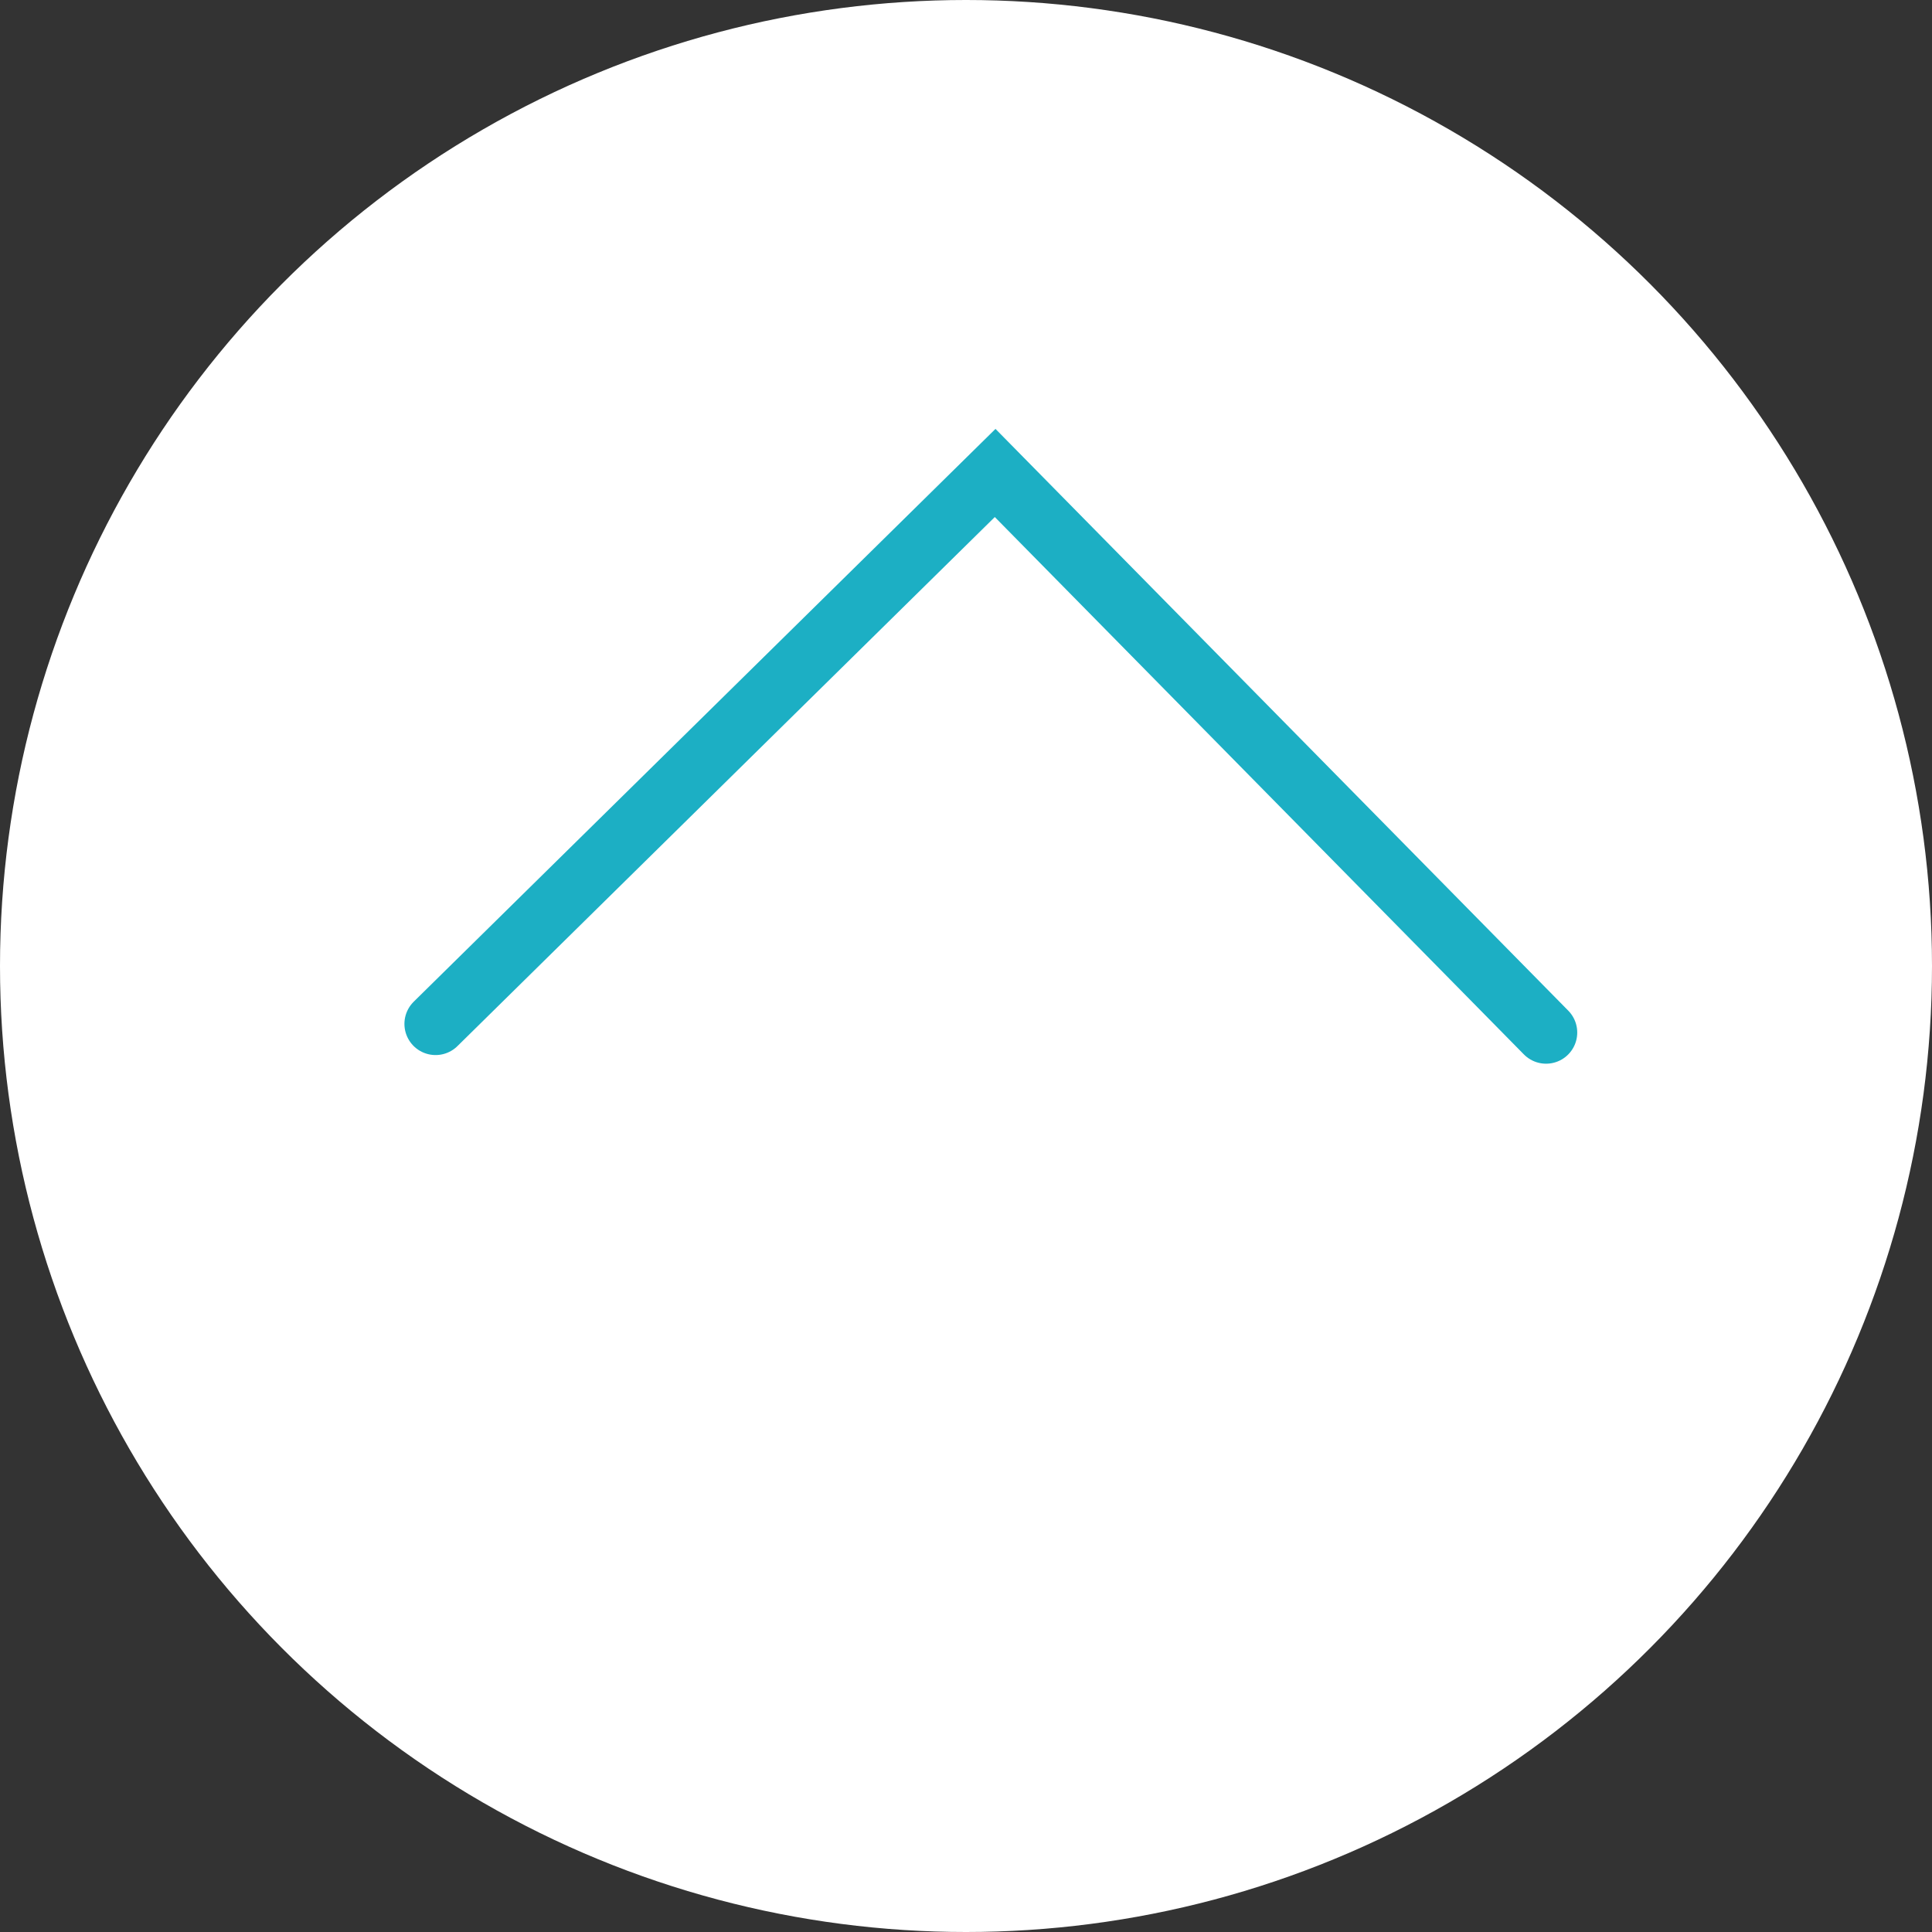 <?xml version="1.0" encoding="UTF-8"?> <svg xmlns="http://www.w3.org/2000/svg" width="155" height="155" viewBox="0 0 155 155" fill="none"><rect x="0" y="0" width="155" height="155" fill="#333333" stroke="none"/> <circle cx="77.5" cy="77.5" r="77.5" fill="white"></circle> <path d="M124.038 82.838L79.838 37.945L34.946 82.145" stroke="#1CAFC4" stroke-width="5" stroke-linecap="round"></path> </svg> 